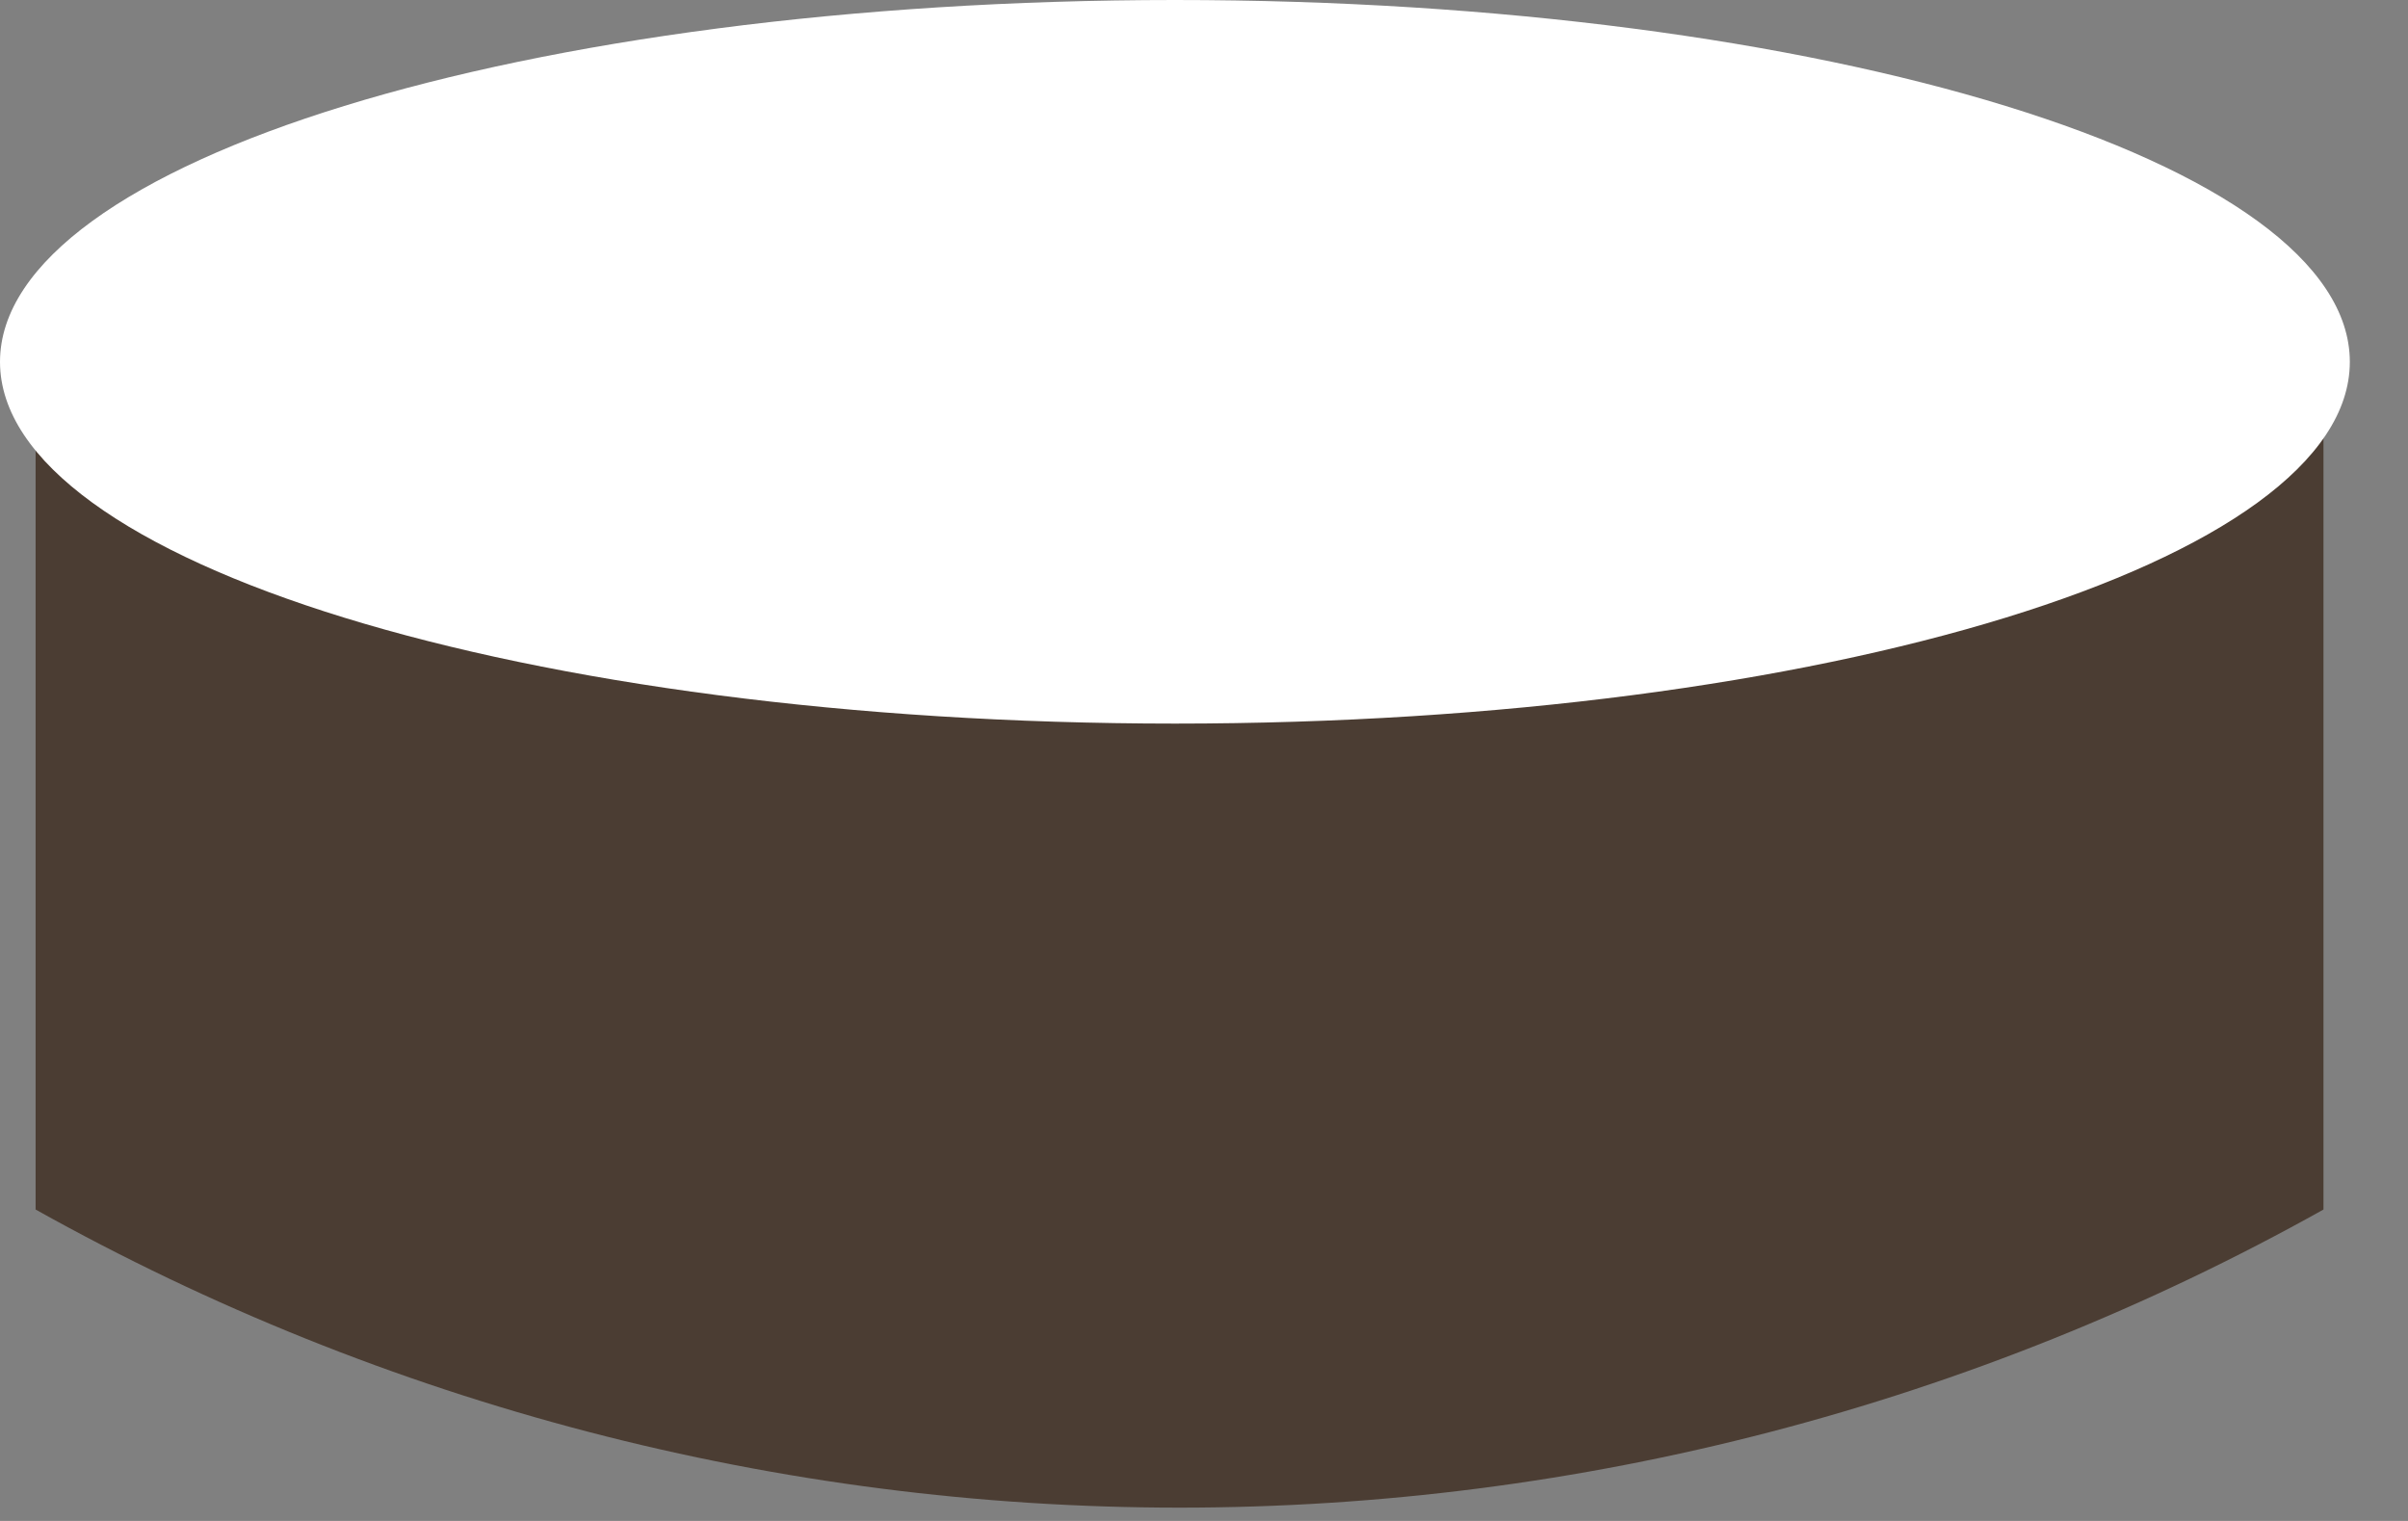 <?xml version="1.0" encoding="UTF-8"?> <svg xmlns="http://www.w3.org/2000/svg" width="19" height="12" viewBox="0 0 19 12" fill="none"><rect x="0" y="0" width="19" height="12" fill="#808080" stroke="none"/> <path d="M18.333 9.543C15.575 11.085 12.467 11.895 9.307 11.895C6.147 11.895 3.04 11.085 0.281 9.543V2.375H18.333V9.543Z" fill="#4B3D33"></path> <path d="M9.271 5.709C14.391 5.709 18.541 4.431 18.541 2.855C18.541 1.278 14.391 0 9.271 0C4.151 0 0 1.278 0 2.855C0 4.431 4.151 5.709 9.271 5.709Z" fill="white"></path> </svg> 